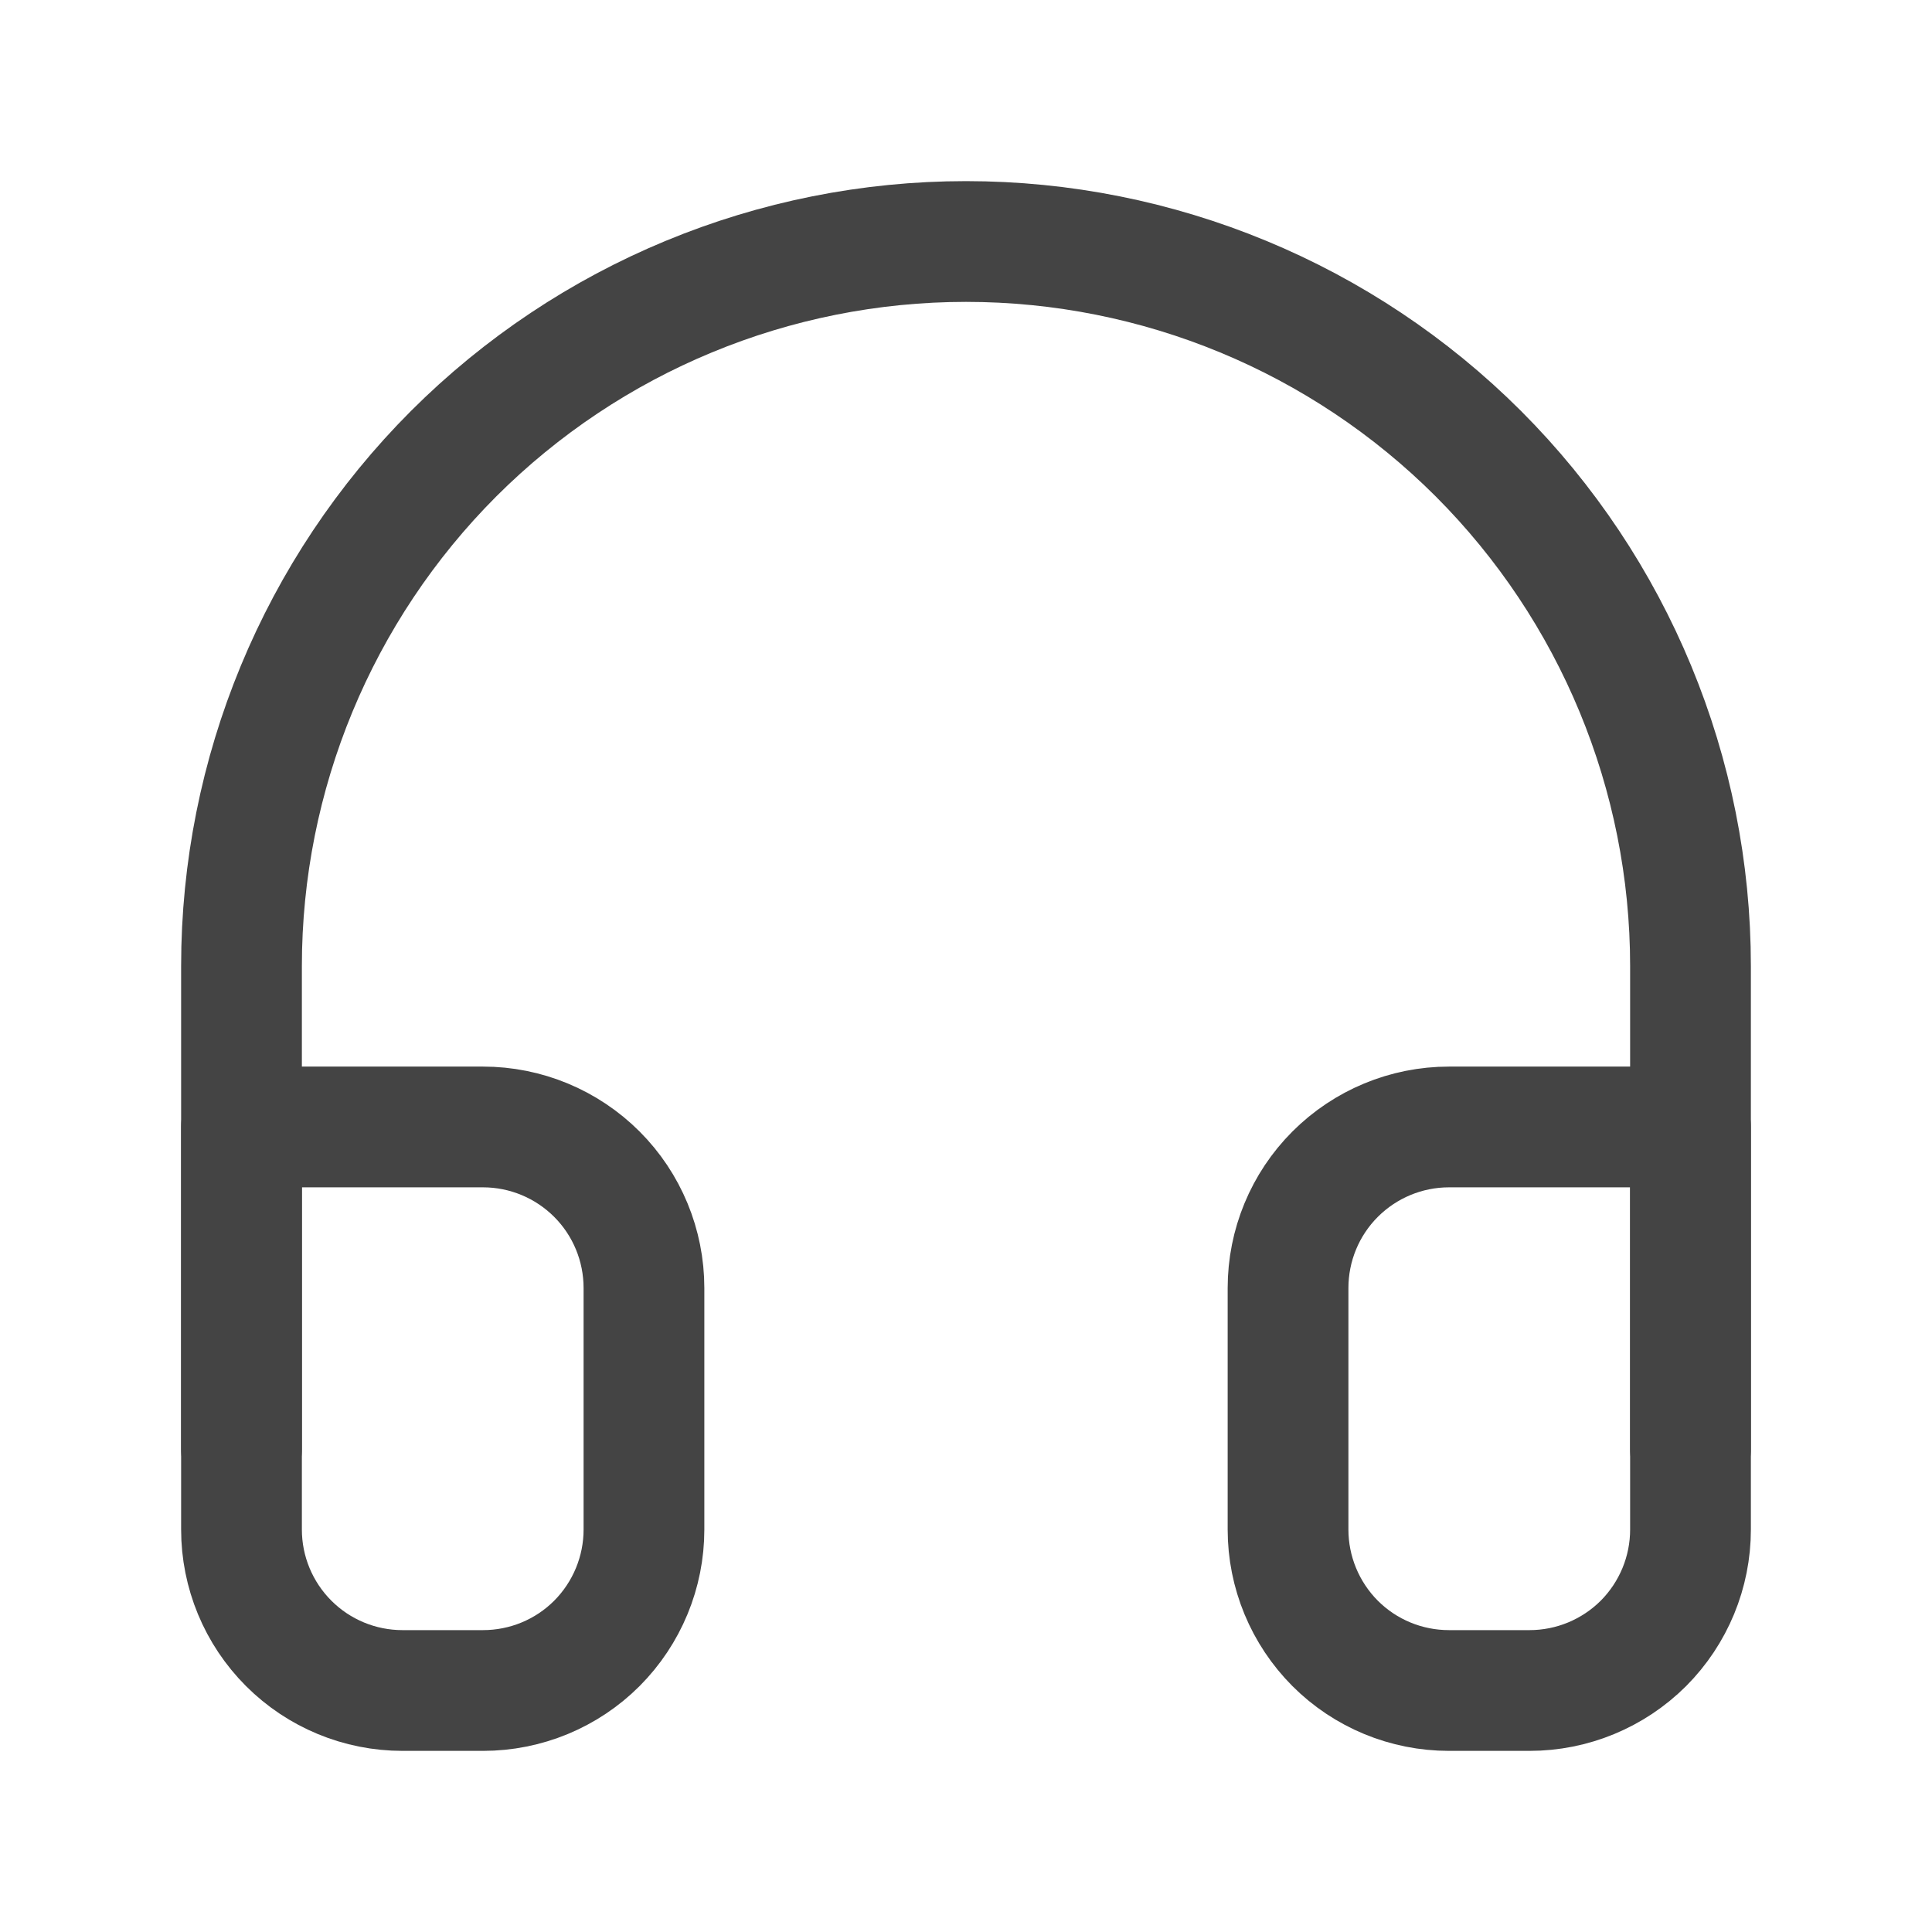 <?xml version="1.0" encoding="utf-8"?>
<svg xmlns="http://www.w3.org/2000/svg" width="16" height="16" viewBox="0 0 16 16" fill="none">
<path d="M2 12V8C2 6.409 2.632 4.883 3.757 3.757C4.883 2.632 6.409 2 8 2C9.591 2 11.117 2.632 12.243 3.757C13.368 4.883 14 6.409 14 8V12" stroke="#444444" stroke-linecap="round" stroke-linejoin="round"/>
<path d="M14 12.667C14 13.02 13.86 13.359 13.61 13.61C13.359 13.86 13.02 14 12.667 14H12C11.646 14 11.307 13.86 11.057 13.61C10.807 13.359 10.667 13.02 10.667 12.667V10.667C10.667 10.313 10.807 9.974 11.057 9.724C11.307 9.474 11.646 9.333 12 9.333H14V12.667ZM2 12.667C2 13.02 2.14 13.359 2.391 13.61C2.641 13.86 2.98 14 3.333 14H4C4.354 14 4.693 13.86 4.943 13.61C5.193 13.359 5.333 13.02 5.333 12.667V10.667C5.333 10.313 5.193 9.974 4.943 9.724C4.693 9.474 4.354 9.333 4 9.333H2V12.667Z" stroke="#444444" stroke-linecap="round" stroke-linejoin="round"/>
</svg>